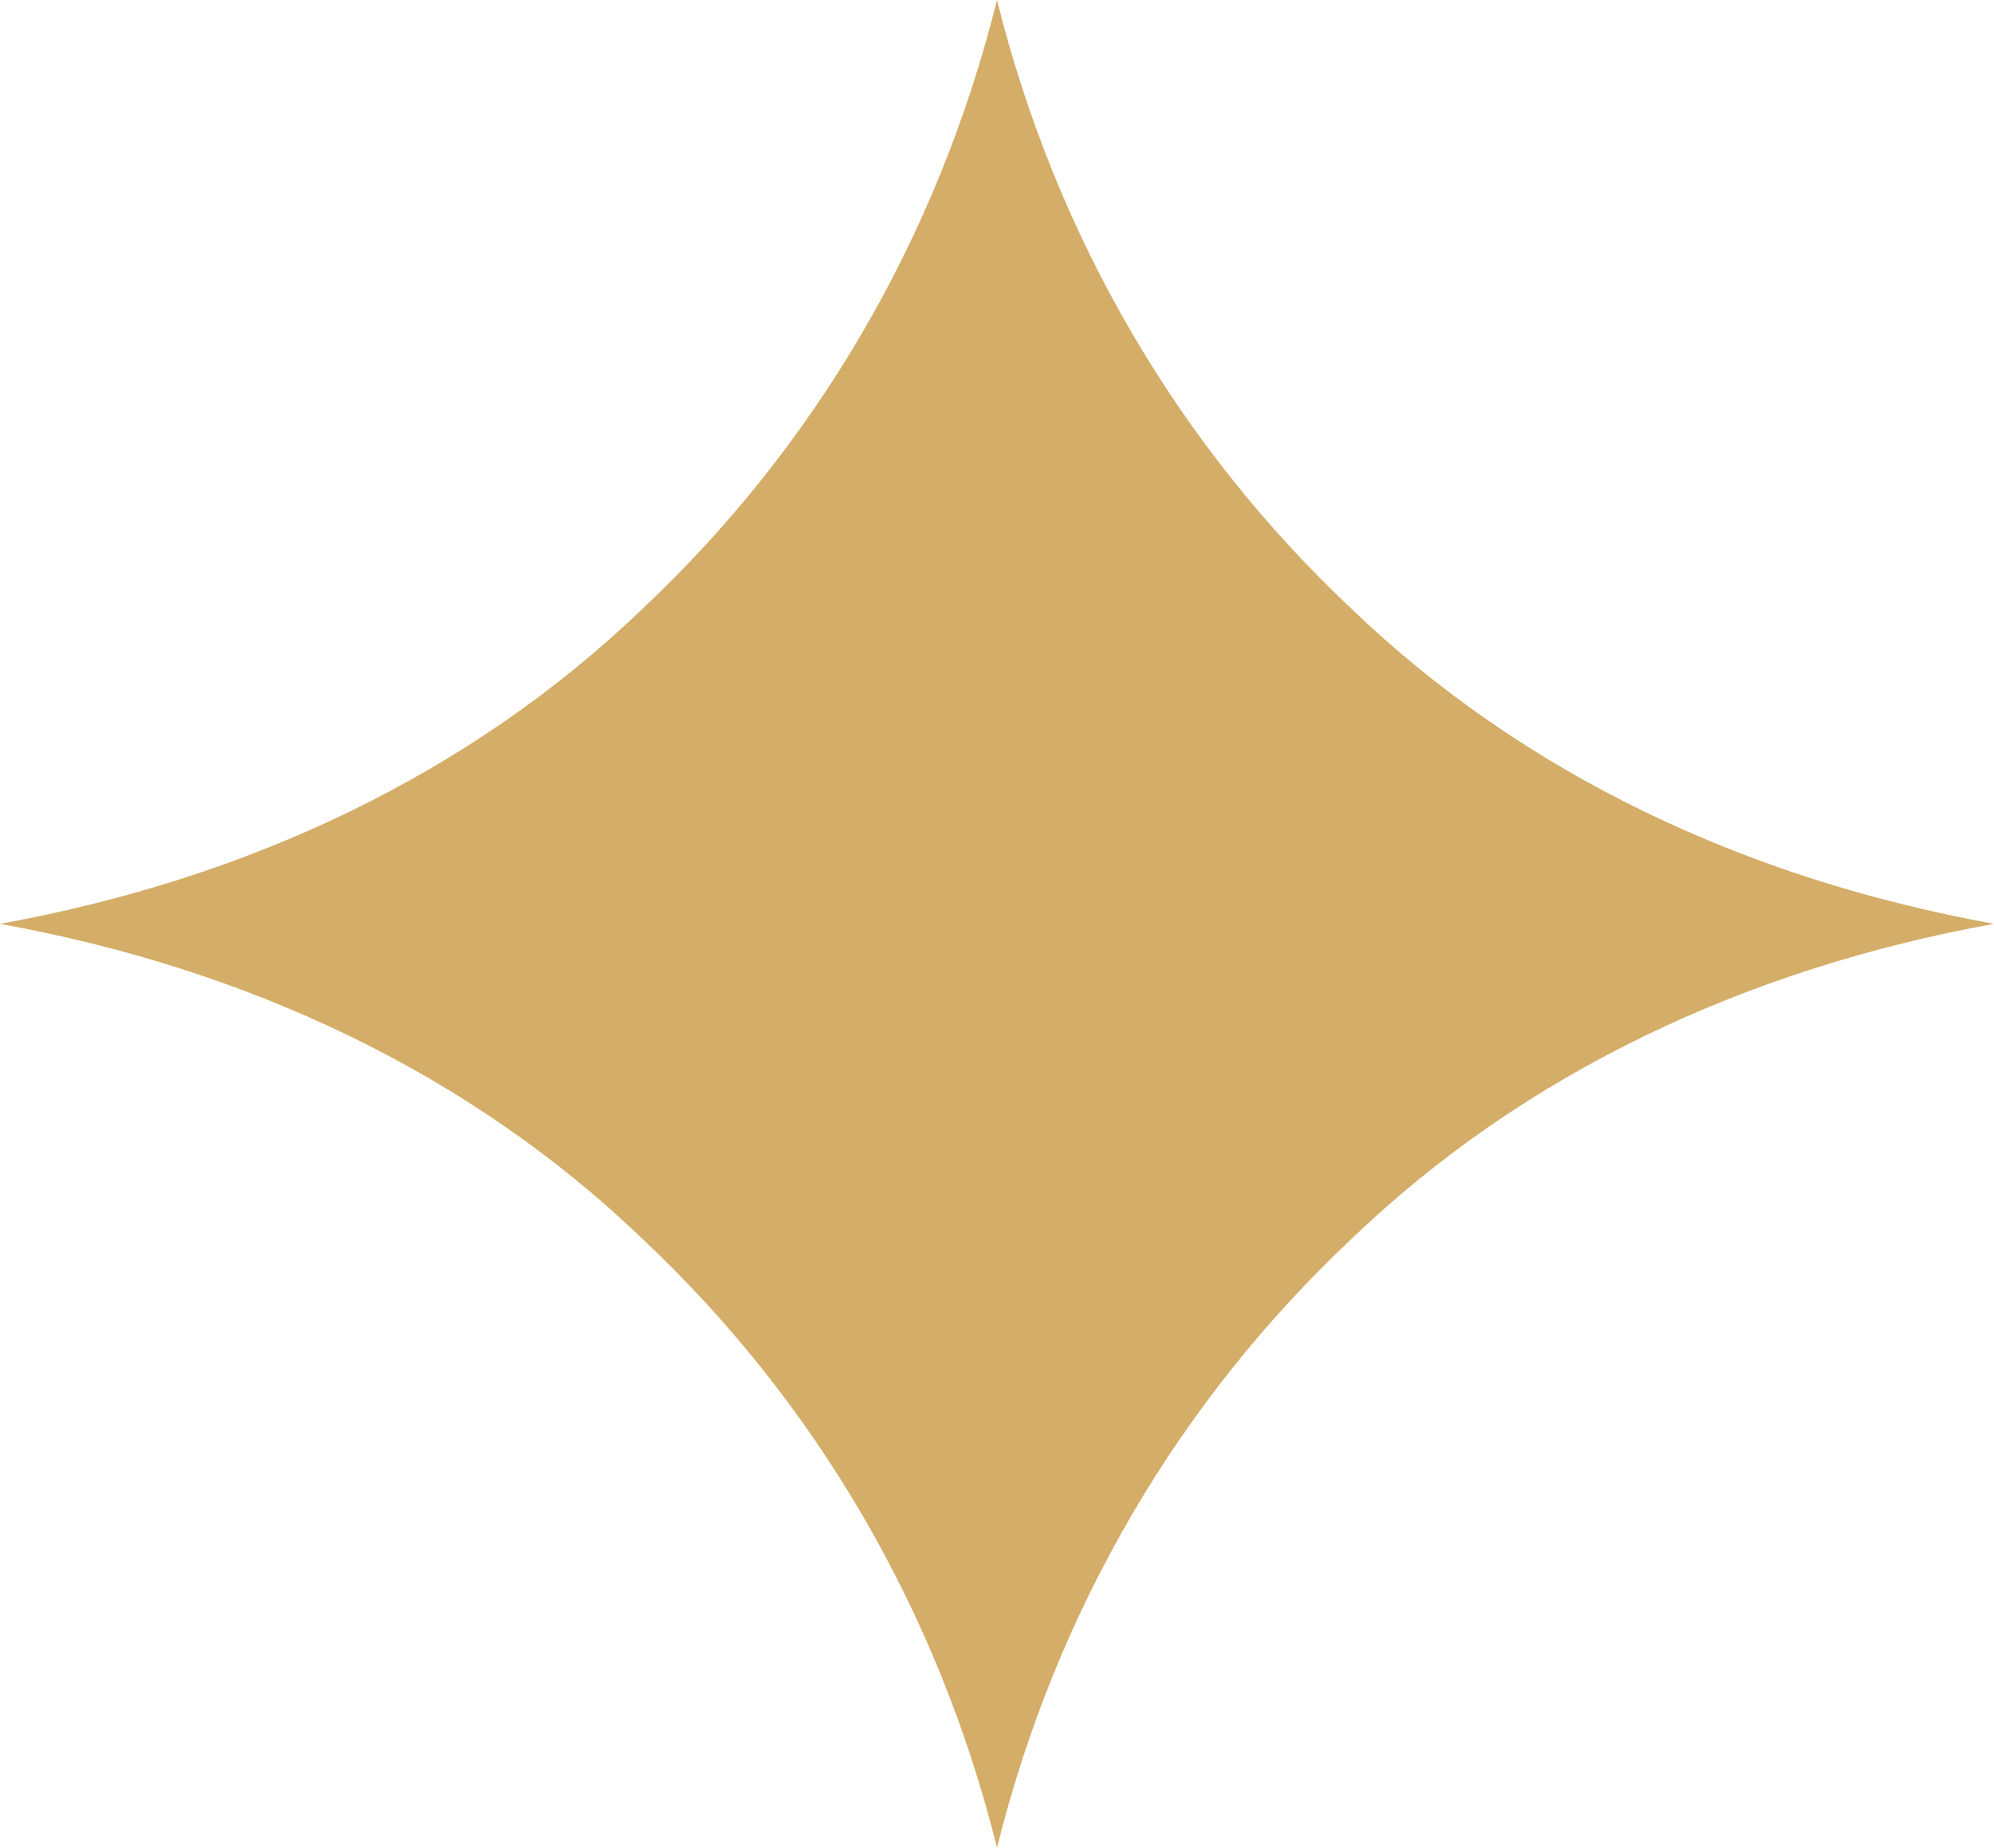 <svg xmlns="http://www.w3.org/2000/svg" id="Layer_2" data-name="Layer 2" viewBox="0 0 177.2 164.2"><defs><style>.cls-1 {
fill: #d4ad68;
}</style></defs><path class="cls-1" d="M120.1 54.1C104.9 39.8 93.9 21.3 88.6.0c-5.3 21.3-16.3 39.8-31.5 54.1-15.3 14.7-35 24-57.1 28 22.1 4 41.8 13.3 57.1 28 15.2 14.3 26.2 32.8 31.5 54.1 5.3-21.3 16.3-39.8 31.5-54.1 15.3-14.7 35-24 57.1-28-22.1-4-41.8-13.3-57.1-28h0z"/></svg>